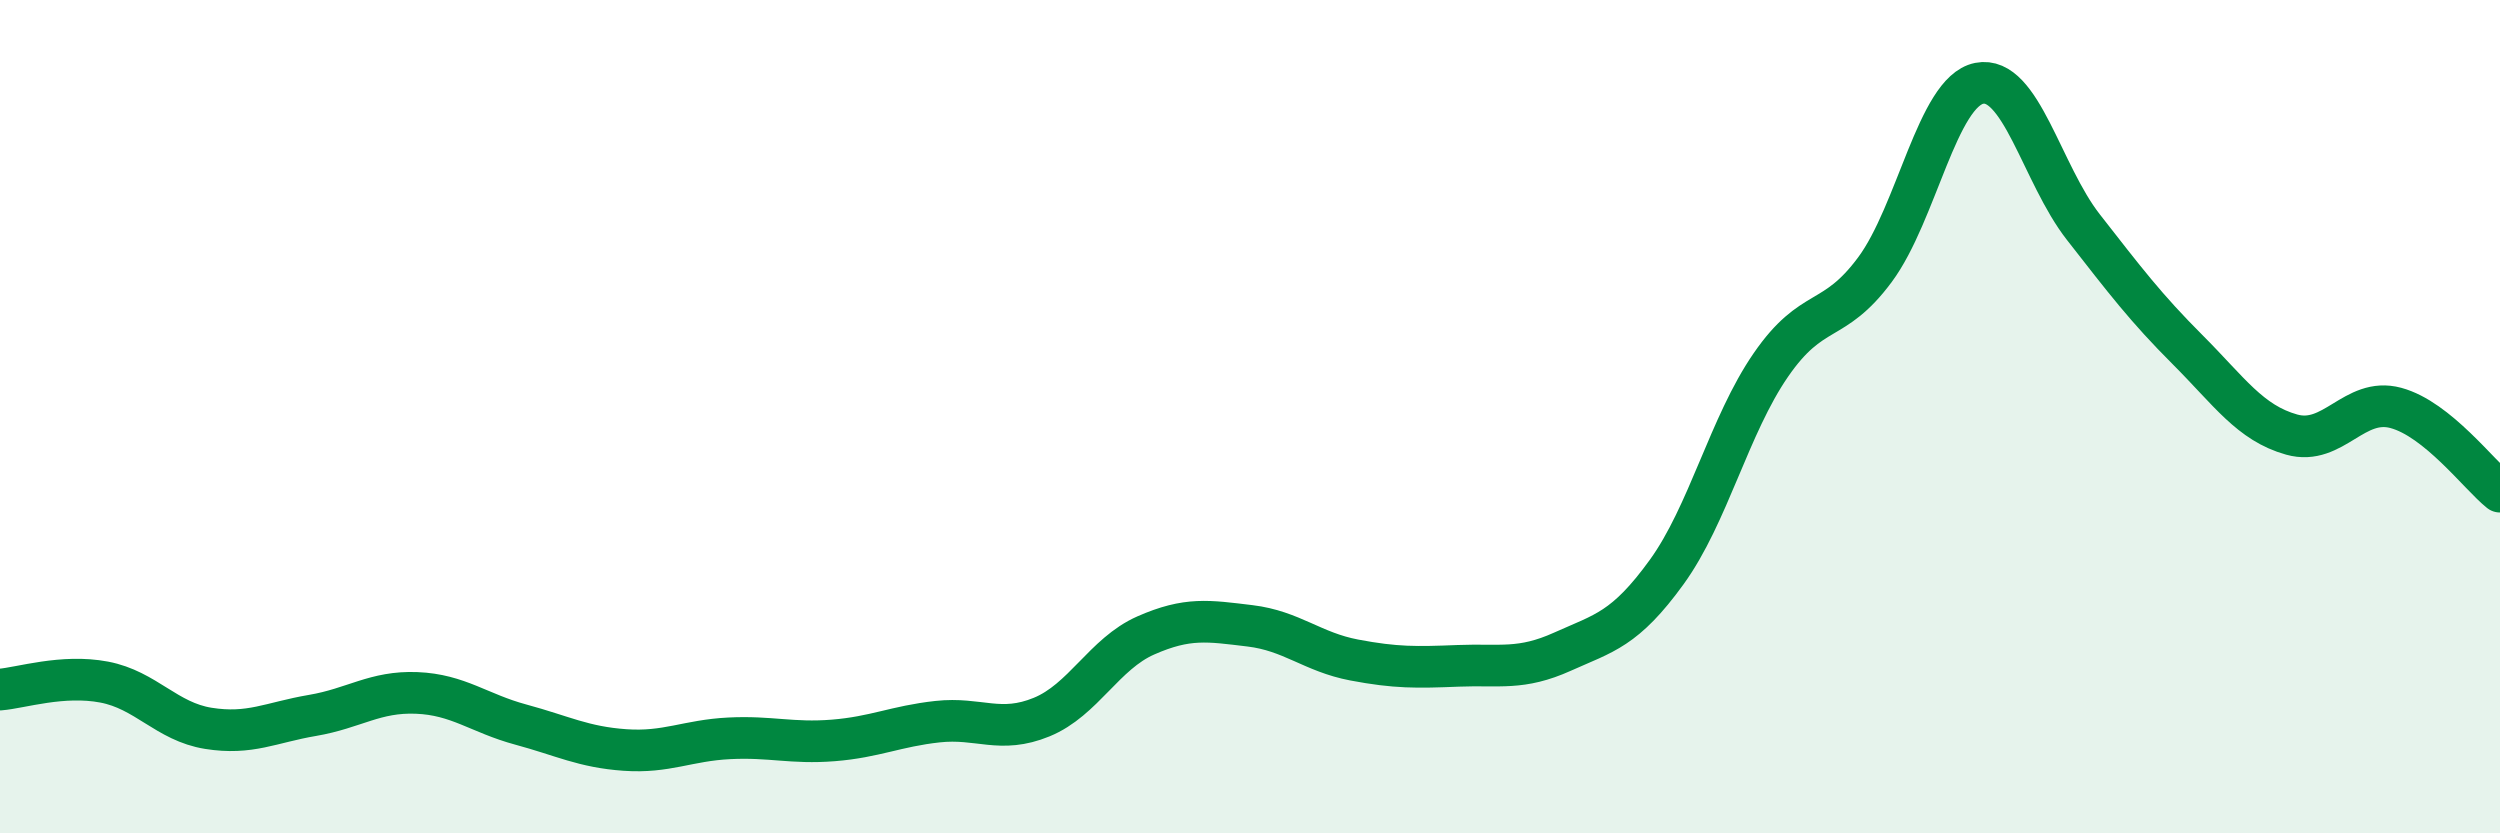 
    <svg width="60" height="20" viewBox="0 0 60 20" xmlns="http://www.w3.org/2000/svg">
      <path
        d="M 0,16.55 C 0.5,16.51 1.5,16.18 2.5,16.37 C 3.5,16.56 4,17.32 5,17.48 C 6,17.64 6.5,17.34 7.5,17.17 C 8.5,17 9,16.59 10,16.63 C 11,16.67 11.5,17.12 12.5,17.39 C 13.5,17.66 14,17.93 15,18 C 16,18.07 16.5,17.77 17.5,17.72 C 18.5,17.67 19,17.85 20,17.77 C 21,17.69 21.5,17.43 22.5,17.32 C 23.5,17.21 24,17.62 25,17.21 C 26,16.8 26.5,15.69 27.5,15.25 C 28.5,14.81 29,14.9 30,15.02 C 31,15.14 31.5,15.65 32.5,15.84 C 33.5,16.03 34,16.02 35,15.98 C 36,15.94 36.5,16.09 37.5,15.64 C 38.5,15.19 39,15.11 40,13.73 C 41,12.35 41.5,10.21 42.5,8.76 C 43.5,7.31 44,7.82 45,6.47 C 46,5.12 46.5,2.2 47.5,2 C 48.5,1.8 49,4.17 50,5.45 C 51,6.73 51.5,7.39 52.5,8.39 C 53.5,9.39 54,10.15 55,10.43 C 56,10.71 56.5,9.52 57.5,9.79 C 58.5,10.06 59.5,11.4 60,11.8L60 20L0 20Z"
        fill="#008740"
        opacity="0.1"
        stroke-linecap="round"
        stroke-linejoin="round"
      />
      <path
        d="M 0,16.55 C 0.5,16.51 1.5,16.18 2.5,16.37 C 3.5,16.56 4,17.32 5,17.48 C 6,17.64 6.5,17.34 7.5,17.17 C 8.5,17 9,16.59 10,16.63 C 11,16.67 11.5,17.12 12.5,17.39 C 13.5,17.66 14,17.93 15,18 C 16,18.07 16.5,17.77 17.5,17.72 C 18.5,17.67 19,17.85 20,17.77 C 21,17.69 21.5,17.43 22.5,17.32 C 23.5,17.21 24,17.62 25,17.21 C 26,16.8 26.5,15.69 27.5,15.25 C 28.5,14.81 29,14.9 30,15.02 C 31,15.14 31.5,15.65 32.5,15.84 C 33.5,16.03 34,16.02 35,15.98 C 36,15.94 36.5,16.09 37.5,15.64 C 38.5,15.19 39,15.11 40,13.73 C 41,12.35 41.5,10.21 42.5,8.76 C 43.5,7.31 44,7.82 45,6.47 C 46,5.12 46.5,2.2 47.5,2 C 48.5,1.8 49,4.17 50,5.45 C 51,6.73 51.5,7.39 52.5,8.39 C 53.5,9.39 54,10.15 55,10.43 C 56,10.71 56.5,9.52 57.5,9.79 C 58.5,10.06 59.5,11.4 60,11.8"
        stroke="#008740"
        stroke-width="1"
        fill="none"
        stroke-linecap="round"
        stroke-linejoin="round"
      />
    </svg>
  